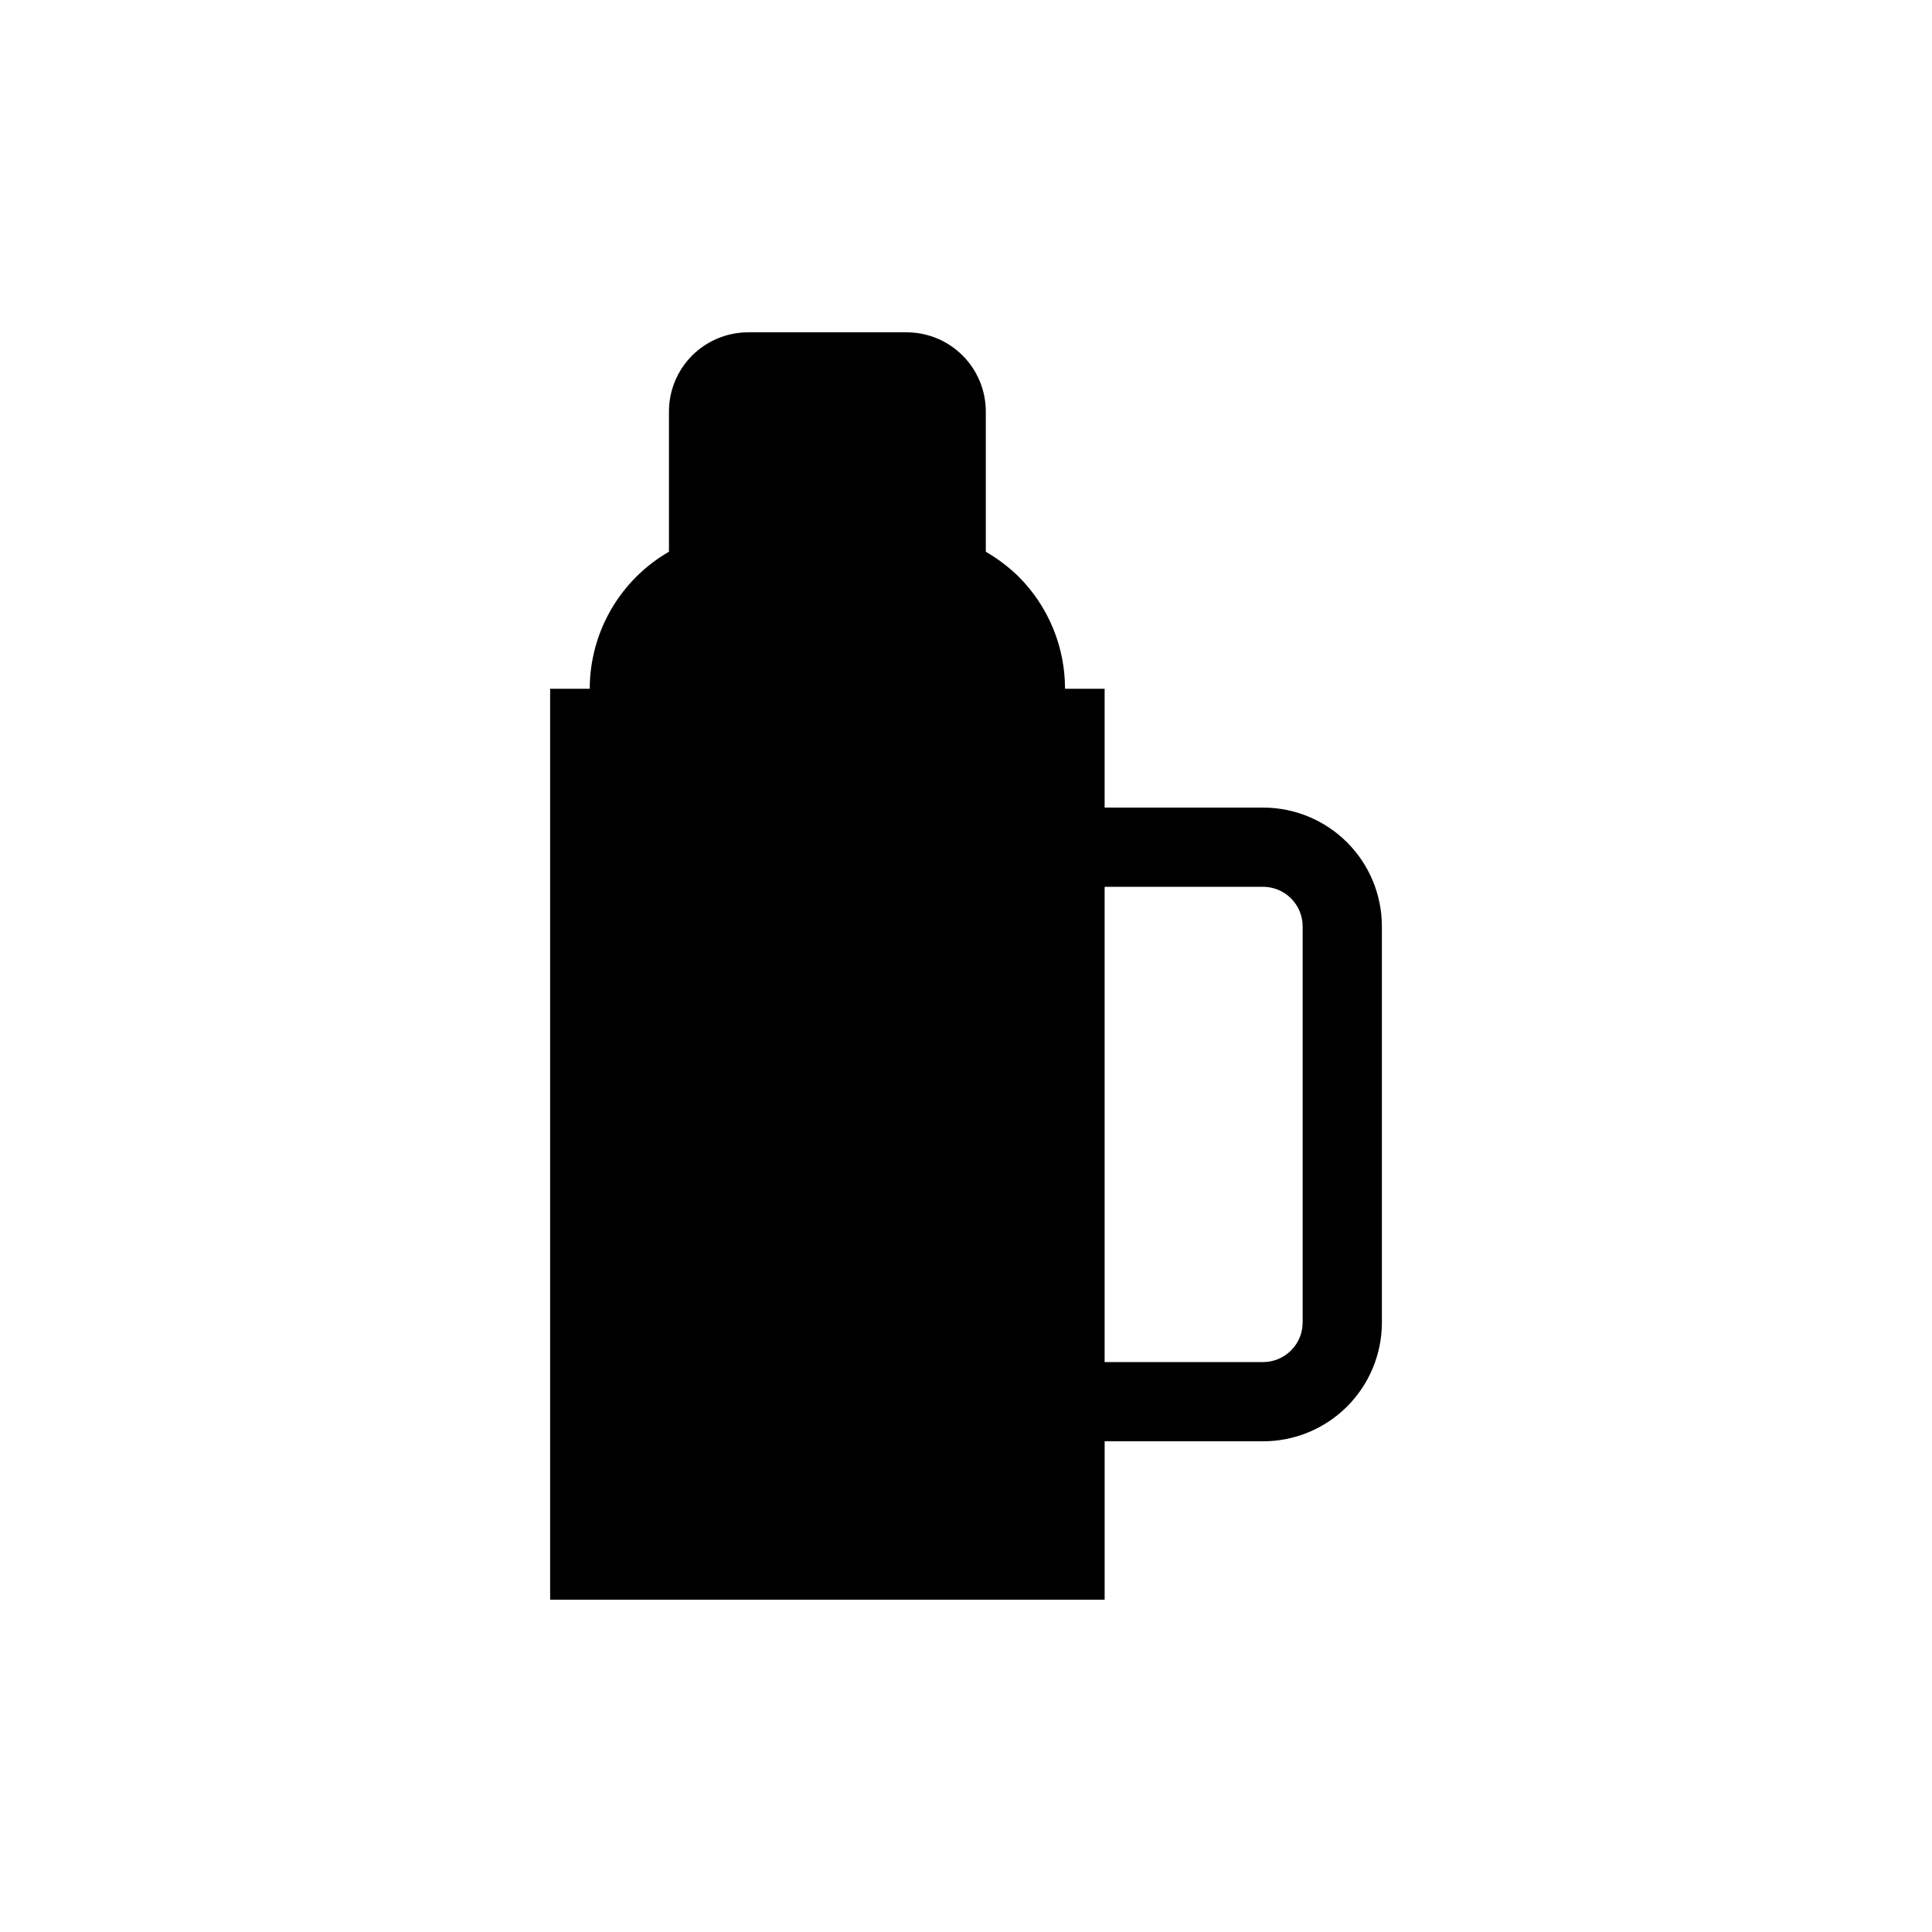 <?xml version="1.0" encoding="UTF-8"?>
<!-- Uploaded to: ICON Repo, www.iconrepo.com, Generator: ICON Repo Mixer Tools -->
<svg fill="#000000" width="800px" height="800px" version="1.1" viewBox="144 144 512 512" xmlns="http://www.w3.org/2000/svg">
 <path d="m478.72 358.02h-41.984v-31.488h-10.496c0.008-11.141-4.41-21.824-12.281-29.703-2.617-2.555-5.547-4.777-8.711-6.613v-37.156c0-5.566-2.211-10.906-6.148-14.844s-9.277-6.148-14.844-6.148h-41.984c-5.566 0-10.906 2.211-14.844 6.148s-6.148 9.277-6.148 14.844v37.156c-12.977 7.492-20.977 21.332-20.992 36.316h-10.496v241.41h146.95v-41.984h41.984c8.352 0 16.359-3.316 22.266-9.223 5.906-5.902 9.223-13.914 9.223-22.266v-104.96c0-8.352-3.316-16.363-9.223-22.266-5.906-5.906-13.914-9.223-22.266-9.223zm10.496 136.45v-0.004c0 2.785-1.105 5.457-3.074 7.422-1.969 1.969-4.637 3.074-7.422 3.074h-41.984v-125.95h41.984c2.785 0 5.453 1.105 7.422 3.074s3.074 4.637 3.074 7.422z"/>
</svg>
